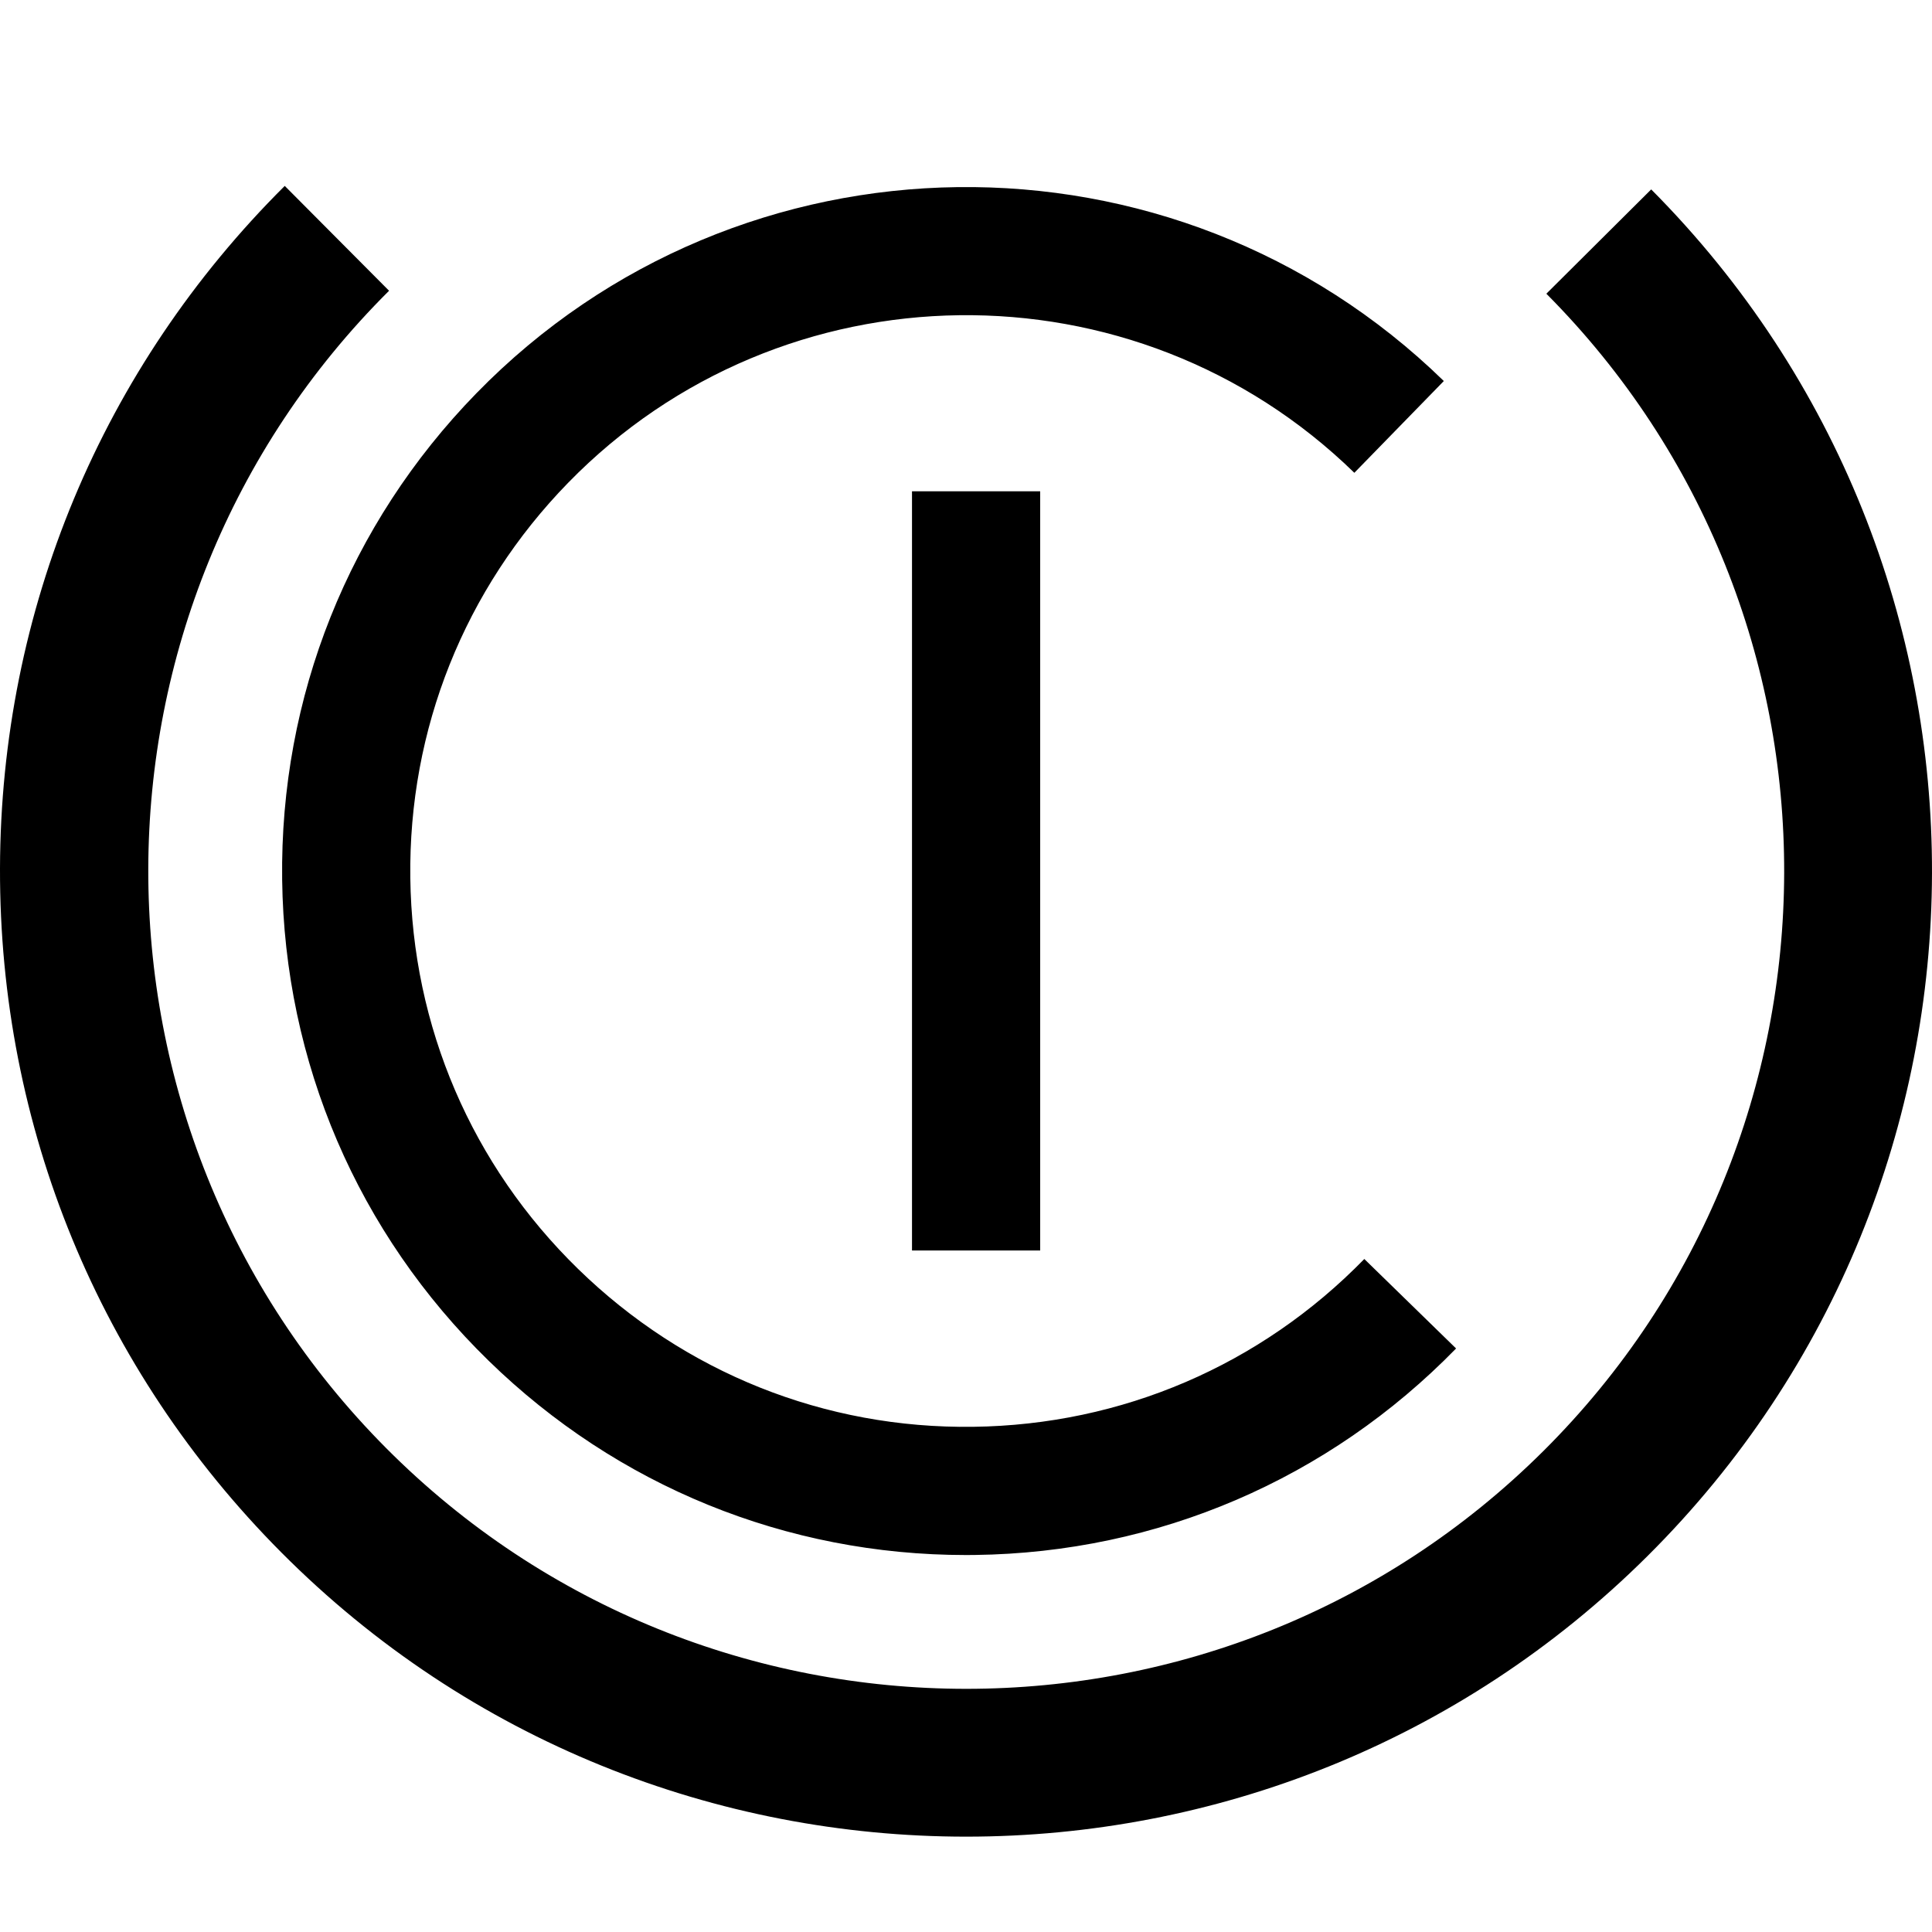 <?xml version="1.0" encoding="utf-8"?>
<!-- Generator: www.svgicons.com -->
<svg xmlns="http://www.w3.org/2000/svg" width="800" height="800" viewBox="0 0 512 512">
<path fill="currentColor" d="M256.066 486.732c-65.796.003-131.57-25.125-181.531-75.342C26.295 362.903-.175 298.532 0 230.136C.176 161.74 26.976 97.506 75.463 49.268l27.643 27.784c-84.774 84.34-85.126 221.922-.787 306.696c42.31 42.525 98.028 63.807 153.746 63.81c55.352.002 110.703-20.995 152.95-63.025c84.773-84.339 85.125-221.922.786-306.696l27.785-27.642c99.58 100.094 99.164 262.54-.929 362.122c-49.875 49.62-115.244 74.412-180.59 74.415m2.293-74.65c48.425-.613 93.712-20.048 127.518-54.723l-24.322-23.712c-27.472 28.179-64.274 43.972-103.626 44.47c-39.352.54-76.544-14.355-104.723-41.83c-28.18-27.471-43.973-64.273-44.472-103.626c-.499-39.352 14.356-76.543 41.83-104.722c56.715-58.172 150.182-59.353 208.35-2.643l23.712-24.32c-71.584-69.791-186.597-68.33-256.383 3.25c-33.807 34.677-52.087 80.442-51.473 128.866c.614 48.424 20.049 93.712 54.724 127.518c34.113 33.258 78.953 51.488 126.503 51.488c.785 0 1.576-.005 2.362-.016m17.297-281.884H241.69v201.19h33.967z"/>
</svg>